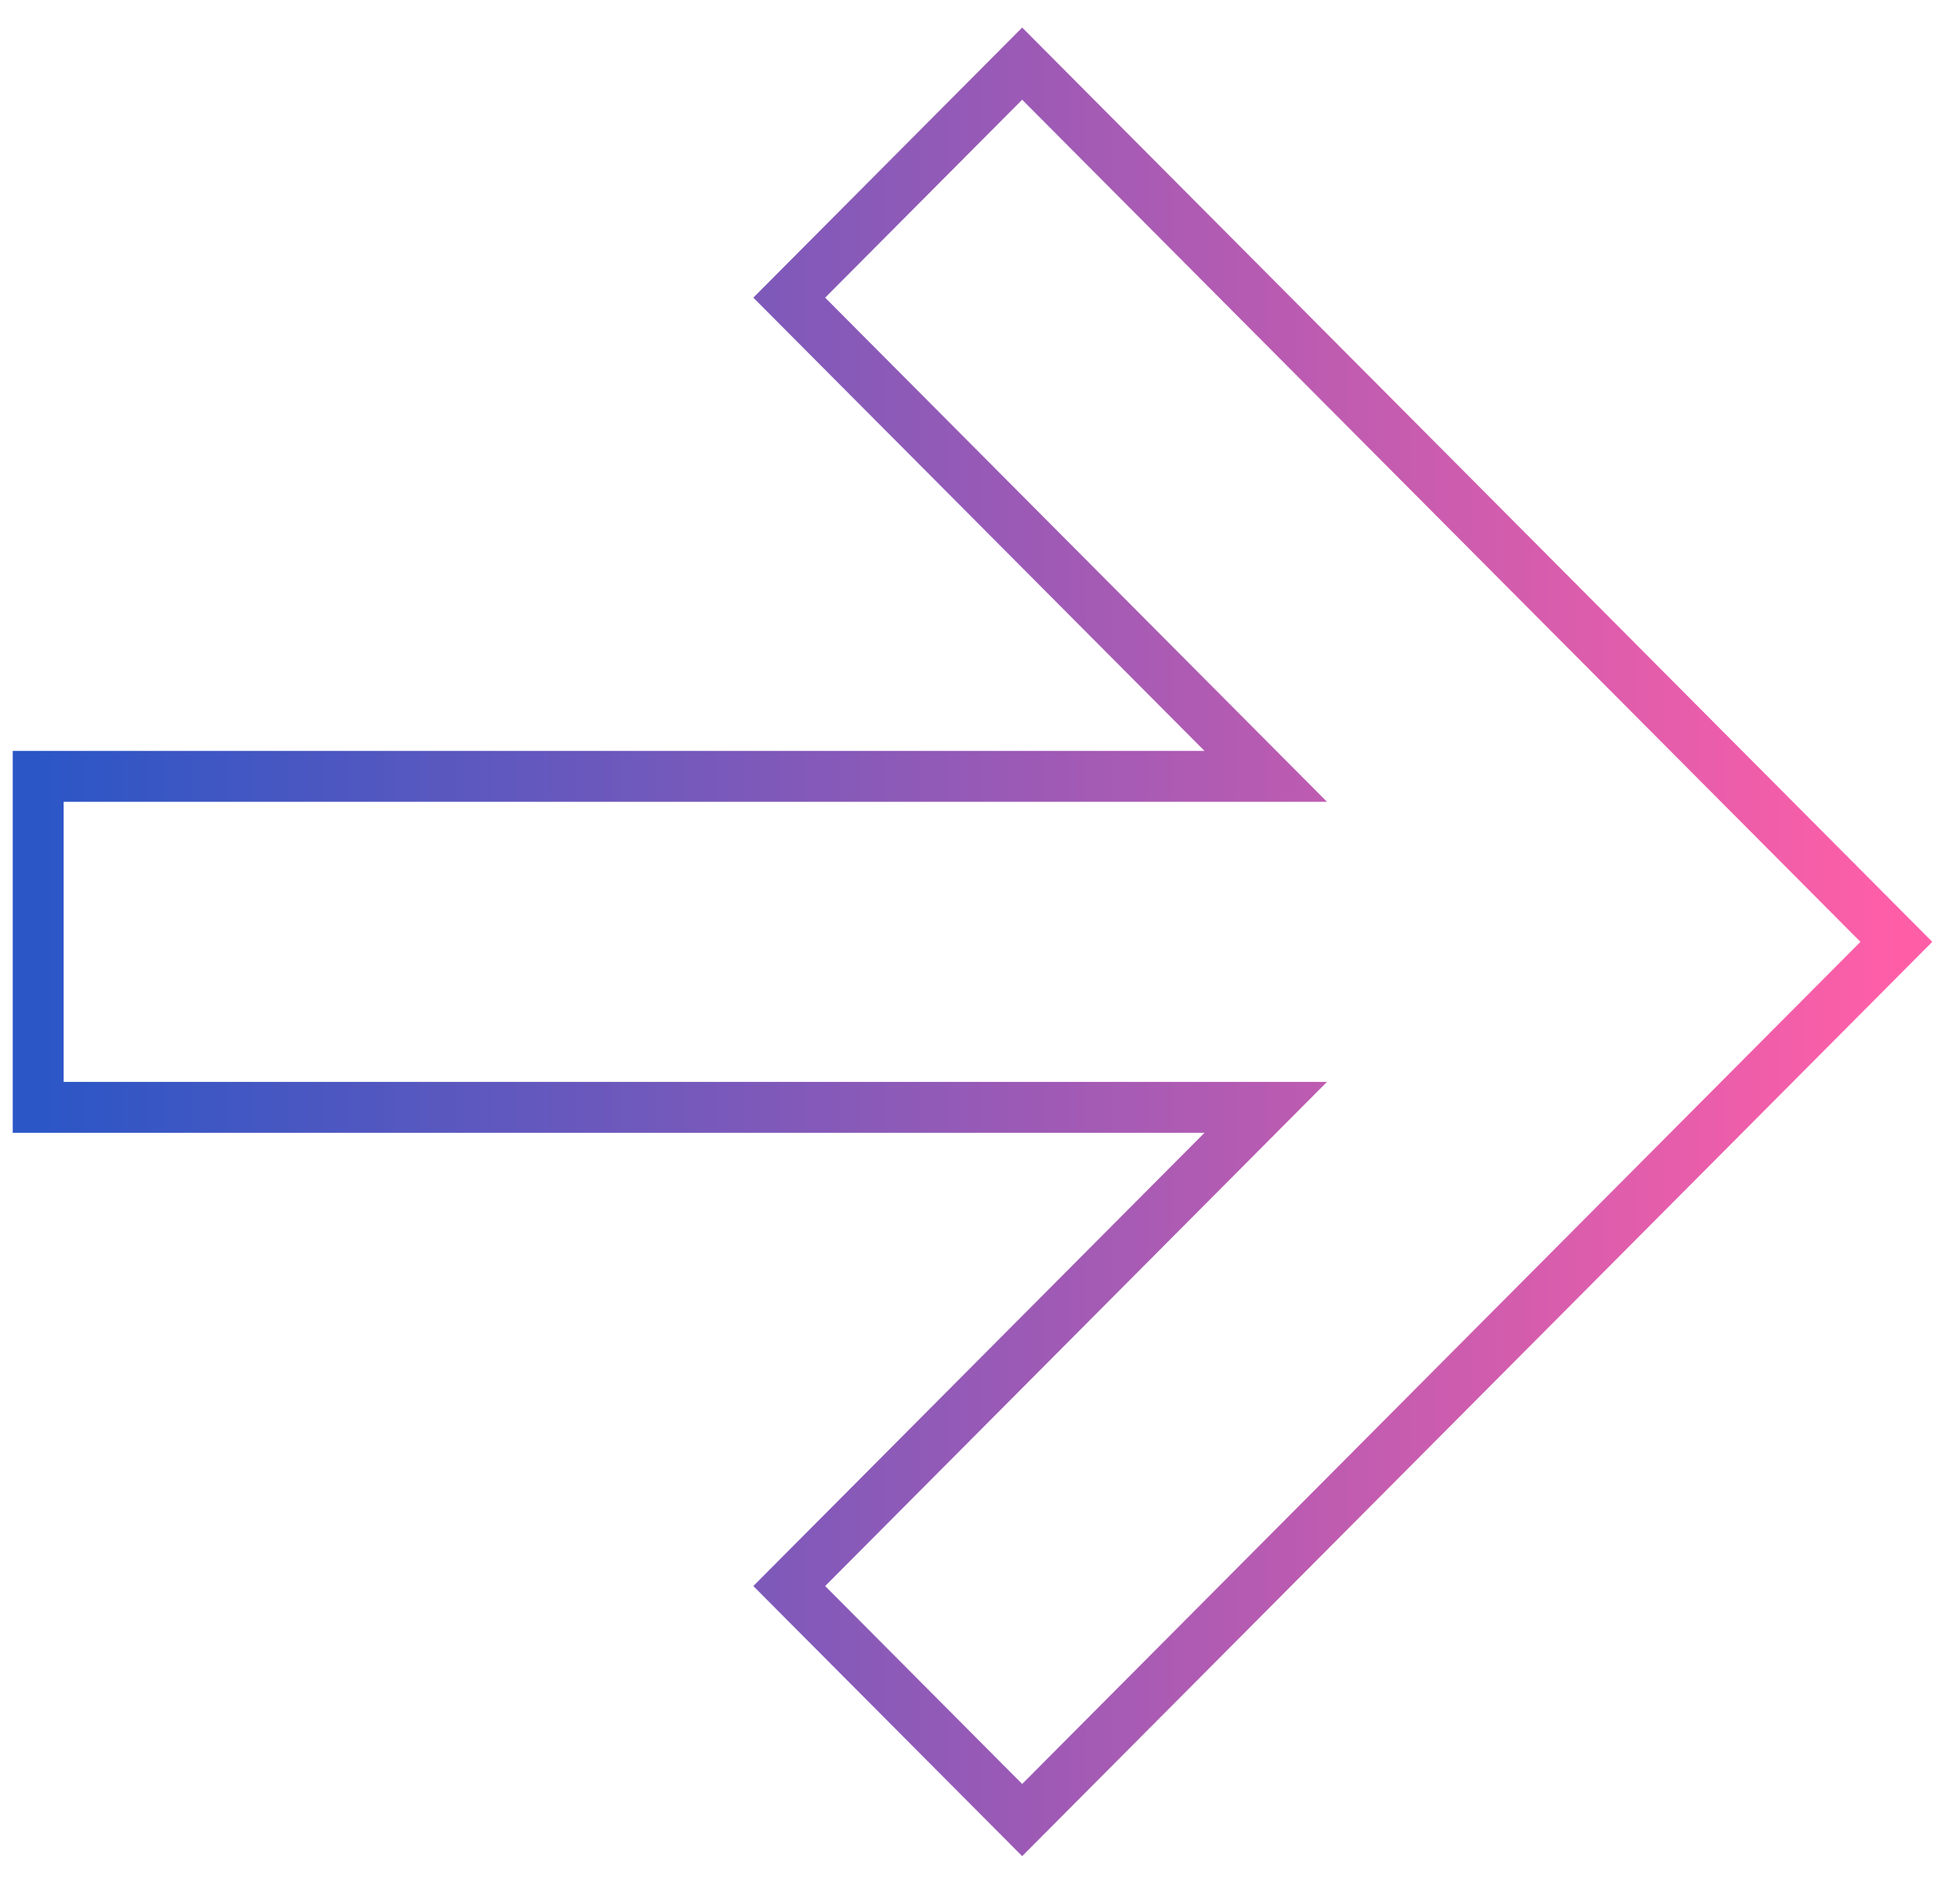 <?xml version="1.0" encoding="UTF-8"?> <svg xmlns="http://www.w3.org/2000/svg" width="77" height="74" viewBox="0 0 77 74" fill="none"> <g clip-path="url(#clip0_11_1195)"> <path fill-rule="evenodd" clip-rule="evenodd" d="M49.726 43.501L1.5 43.501L1.5 30.499L49.726 30.499L31.006 11.693L40.157 2.5L74.5 37L40.157 71.5L31.006 62.307L49.726 43.501Z" stroke="url(#paint0_linear_11_1195)" stroke-width="2"></path> </g> <defs> <linearGradient id="paint0_linear_11_1195" x1="1.5" y1="37" x2="74.5" y2="37" gradientUnits="userSpaceOnUse"> <stop stop-color="#2B56C6"></stop> <stop offset="1" stop-color="#FF5EA7"></stop> </linearGradient> <clipPath id="clip0_11_1195"> <rect width="73" height="76" fill="white" transform="translate(0.5 73.5) rotate(-90)"></rect> </clipPath> </defs> </svg> 